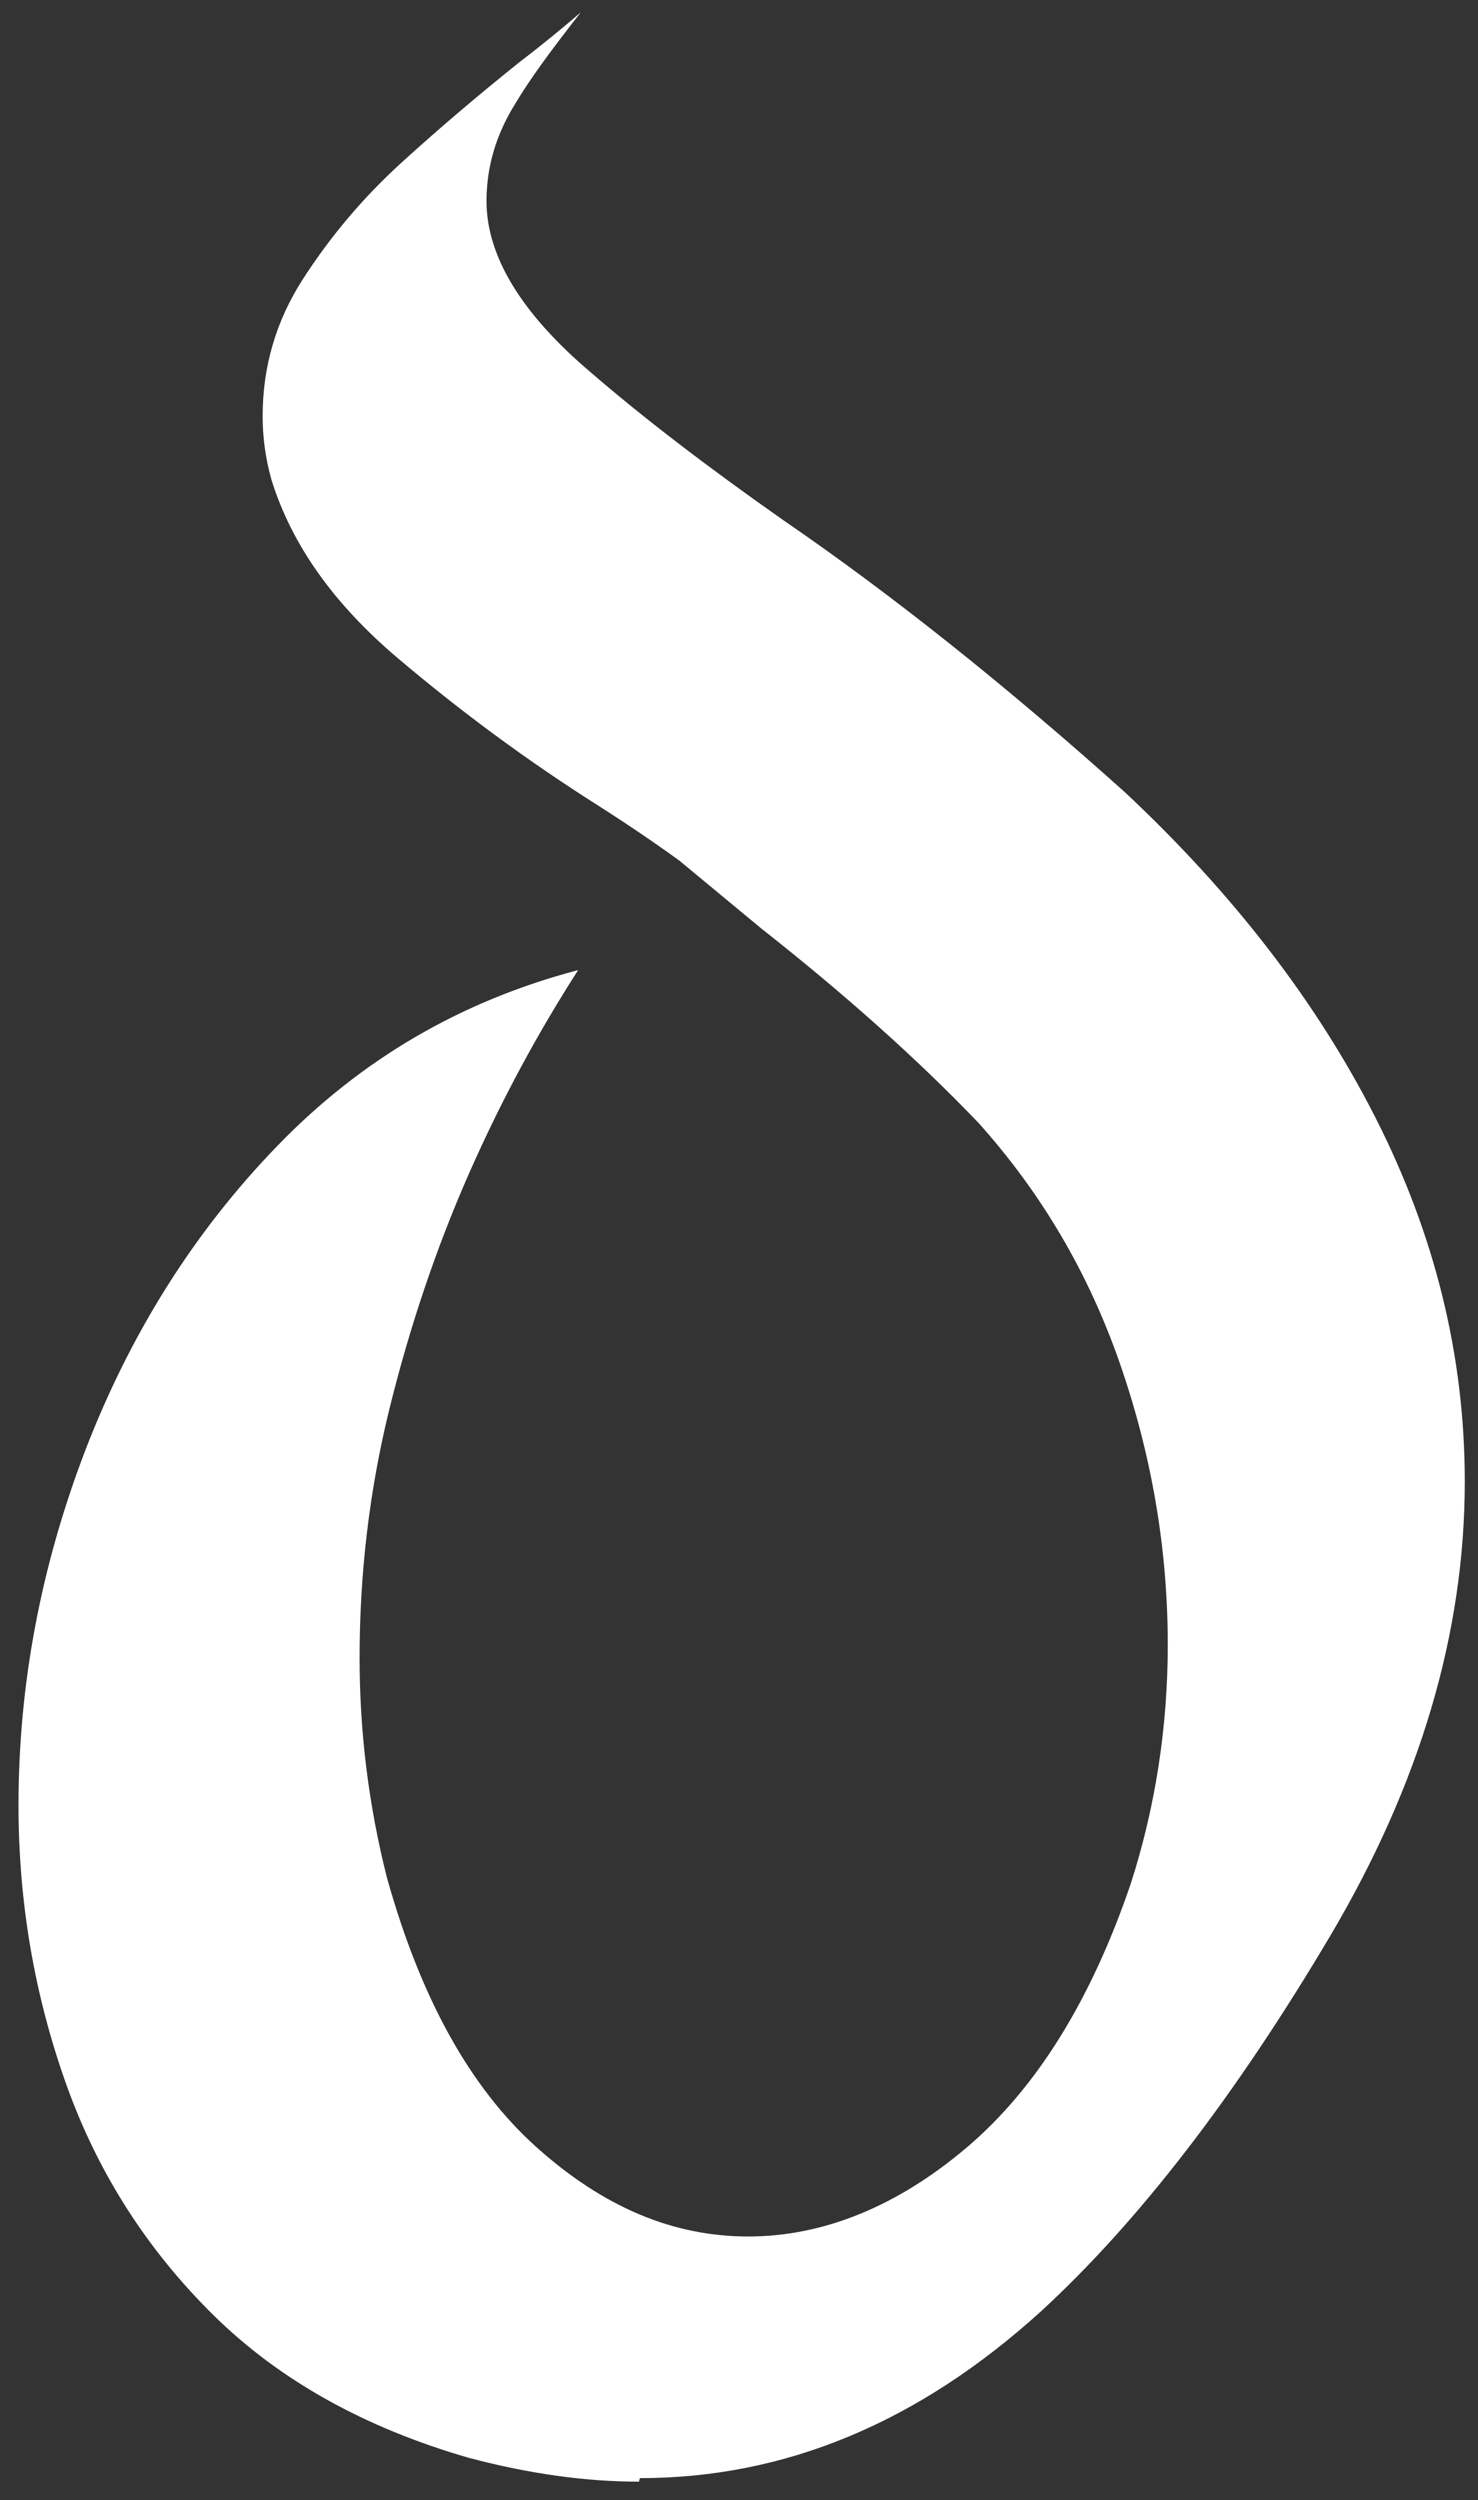 <svg xmlns="http://www.w3.org/2000/svg" id="Calque_1" data-name="Calque 1" viewBox="0 0 16.77 28.35"><rect x="0" y="0" width="16.77" height="28.35" fill="#333333" stroke="none"/><defs><style>      .cls-1 {        fill: #fff;      }    </style></defs><path class="cls-1" d="M7.25,28.14c-.61,0-1.25-.09-1.93-.27-1.18-.34-2.15-.88-2.9-1.62s-1.31-1.61-1.67-2.62-.54-2.06-.54-3.16c0-1.36.25-2.7.76-4.03.51-1.32,1.23-2.47,2.18-3.45s2.08-1.64,3.41-1.99c-.45.7-.87,1.47-1.24,2.31s-.67,1.73-.9,2.66-.34,1.88-.34,2.83c0,.83.1,1.66.31,2.49.38,1.36.94,2.38,1.7,3.06s1.55,1.01,2.4,1.01,1.69-.34,2.48-1.01,1.41-1.67,1.86-2.99c.28-.87.42-1.78.42-2.71,0-1.08-.18-2.14-.54-3.18s-.9-1.95-1.61-2.74c-.7-.73-1.52-1.46-2.46-2.2l-.93-.77c-.29-.21-.6-.42-.93-.63-.79-.5-1.55-1.06-2.27-1.67s-1.2-1.28-1.43-2.02c-.07-.25-.1-.49-.1-.72,0-.56.15-1.08.46-1.56s.68-.92,1.12-1.32.89-.78,1.34-1.14c.25-.19.48-.38.69-.56-.33.42-.58.76-.74,1.03-.22.35-.33.72-.33,1.11,0,.62.39,1.27,1.18,1.94.59.51,1.32,1.07,2.19,1.68,1.24.85,2.53,1.88,3.87,3.08,1.23,1.15,2.18,2.38,2.85,3.7s1.01,2.69,1.01,4.12c0,1.72-.51,3.43-1.52,5.14-1.09,1.84-2.19,3.26-3.29,4.27-1.39,1.26-2.9,1.89-4.55,1.89Z"></path></svg>